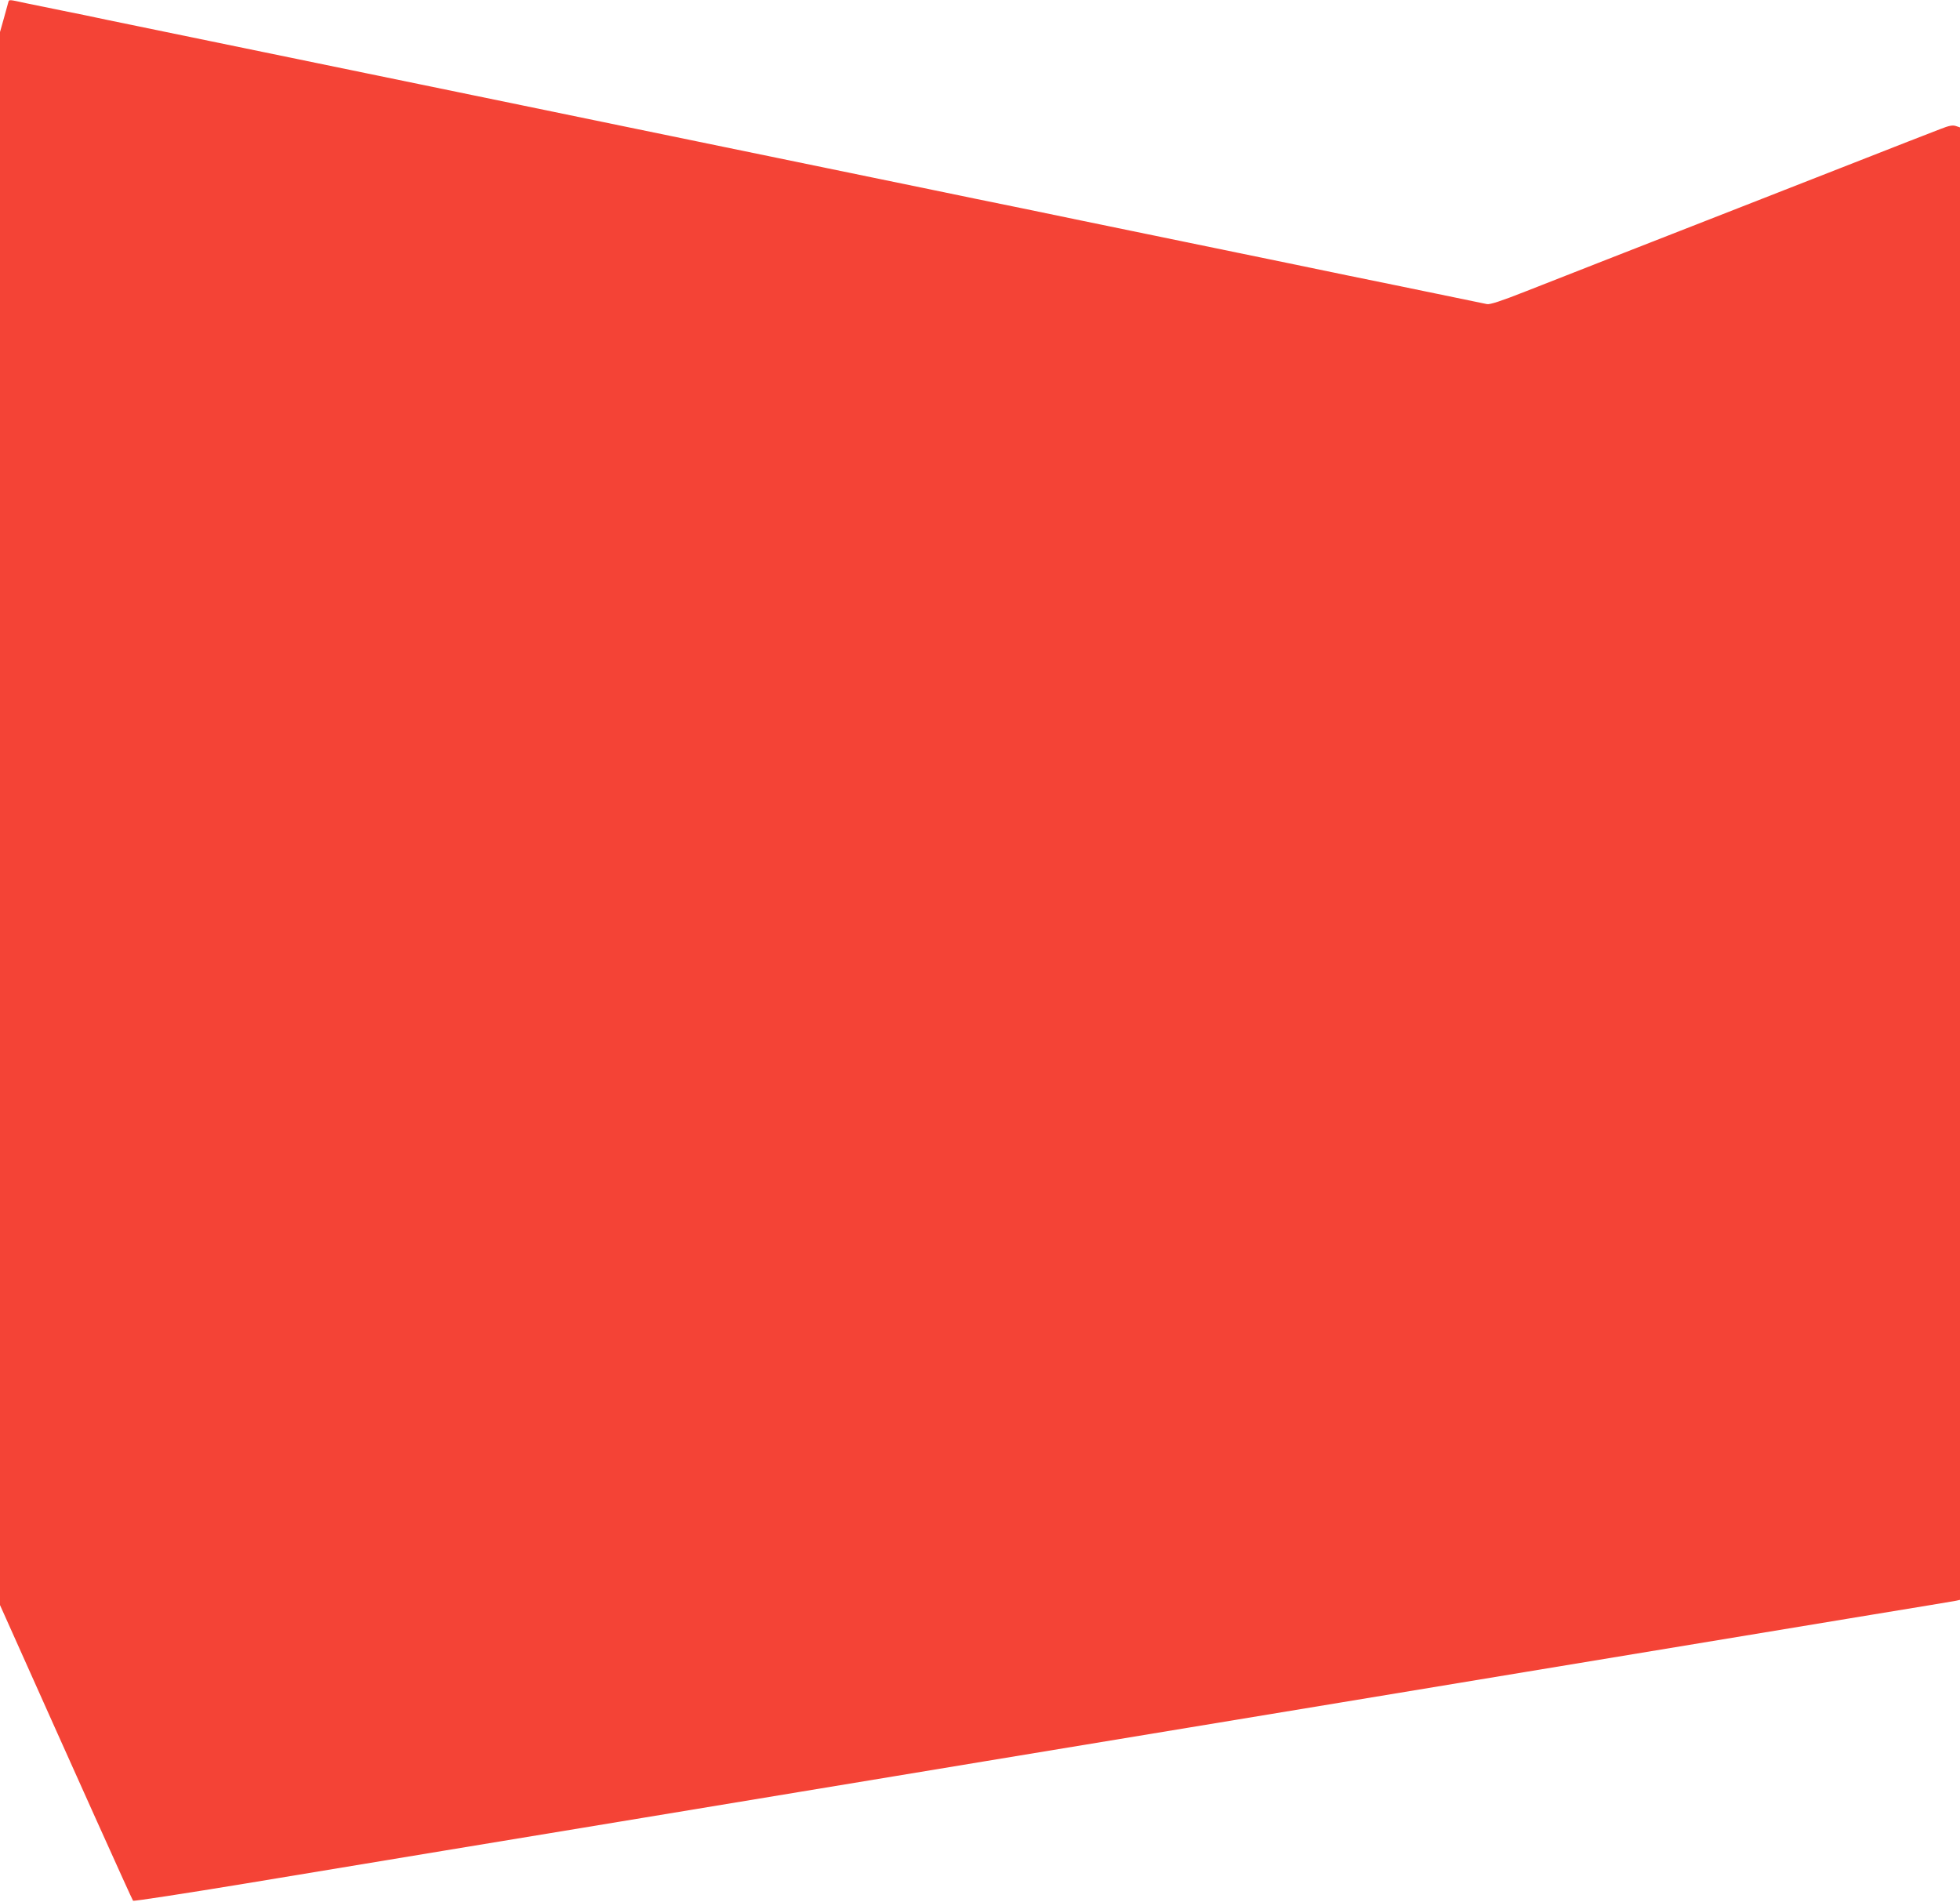 <?xml version="1.0" standalone="no"?>
<!DOCTYPE svg PUBLIC "-//W3C//DTD SVG 20010904//EN"
 "http://www.w3.org/TR/2001/REC-SVG-20010904/DTD/svg10.dtd">
<svg version="1.0" xmlns="http://www.w3.org/2000/svg"
 width="1280pt" height="1242pt" viewBox="0 0 1280 1242"
 preserveAspectRatio="xMidYMid meet">
<g transform="translate(0,1242) scale(0.1,-0.1)"
fill="#f44336" stroke="none">
<path d="M55 12408 c-2 -7 -15 -54 -29 -105 l-26 -92 0 -5137 0 -5136 39 -87
c453 -1013 824 -1838 830 -1844 4 -4 336 47 737 113 401 66 986 163 1299 215
314 52 829 137 1145 189 316 52 850 141 1185 196 336 55 869 144 1185 196 316
52 845 139 1175 194 330 55 859 142 1175 194 316 52 850 141 1185 196 1152
190 1761 291 2275 376 283 46 527 87 543 90 l27 6 0 4808 0 4808 -27 9 c-21 7
-44 3 -102 -20 -70 -27 -228 -88 -811 -317 -124 -49 -342 -134 -485 -190 -143
-56 -350 -137 -460 -180 -110 -43 -317 -124 -460 -180 -143 -56 -363 -142
-489 -192 -162 -64 -236 -88 -255 -84 -119 24 -535 111 -611 126 -134 27 -450
92 -680 140 -107 22 -260 54 -340 70 -80 16 -233 48 -340 70 -107 22 -260 54
-340 70 -80 16 -233 48 -340 70 -235 49 -550 114 -680 140 -52 11 -183 38
-290 60 -107 22 -260 54 -340 70 -80 16 -233 48 -340 70 -107 22 -260 54 -340
70 -80 16 -233 48 -340 70 -107 22 -260 54 -340 70 -80 16 -233 48 -340 70
-352 73 -483 100 -630 130 -80 16 -233 48 -340 70 -107 22 -260 54 -340 70
-80 16 -233 48 -340 70 -107 22 -260 54 -340 70 -80 16 -233 48 -340 70 -107
22 -260 54 -340 70 -161 33 -447 92 -675 139 -82 18 -215 45 -295 61 -80 16
-188 38 -240 49 -113 25 -110 24 -115 9z"/>
</g>
</svg>
